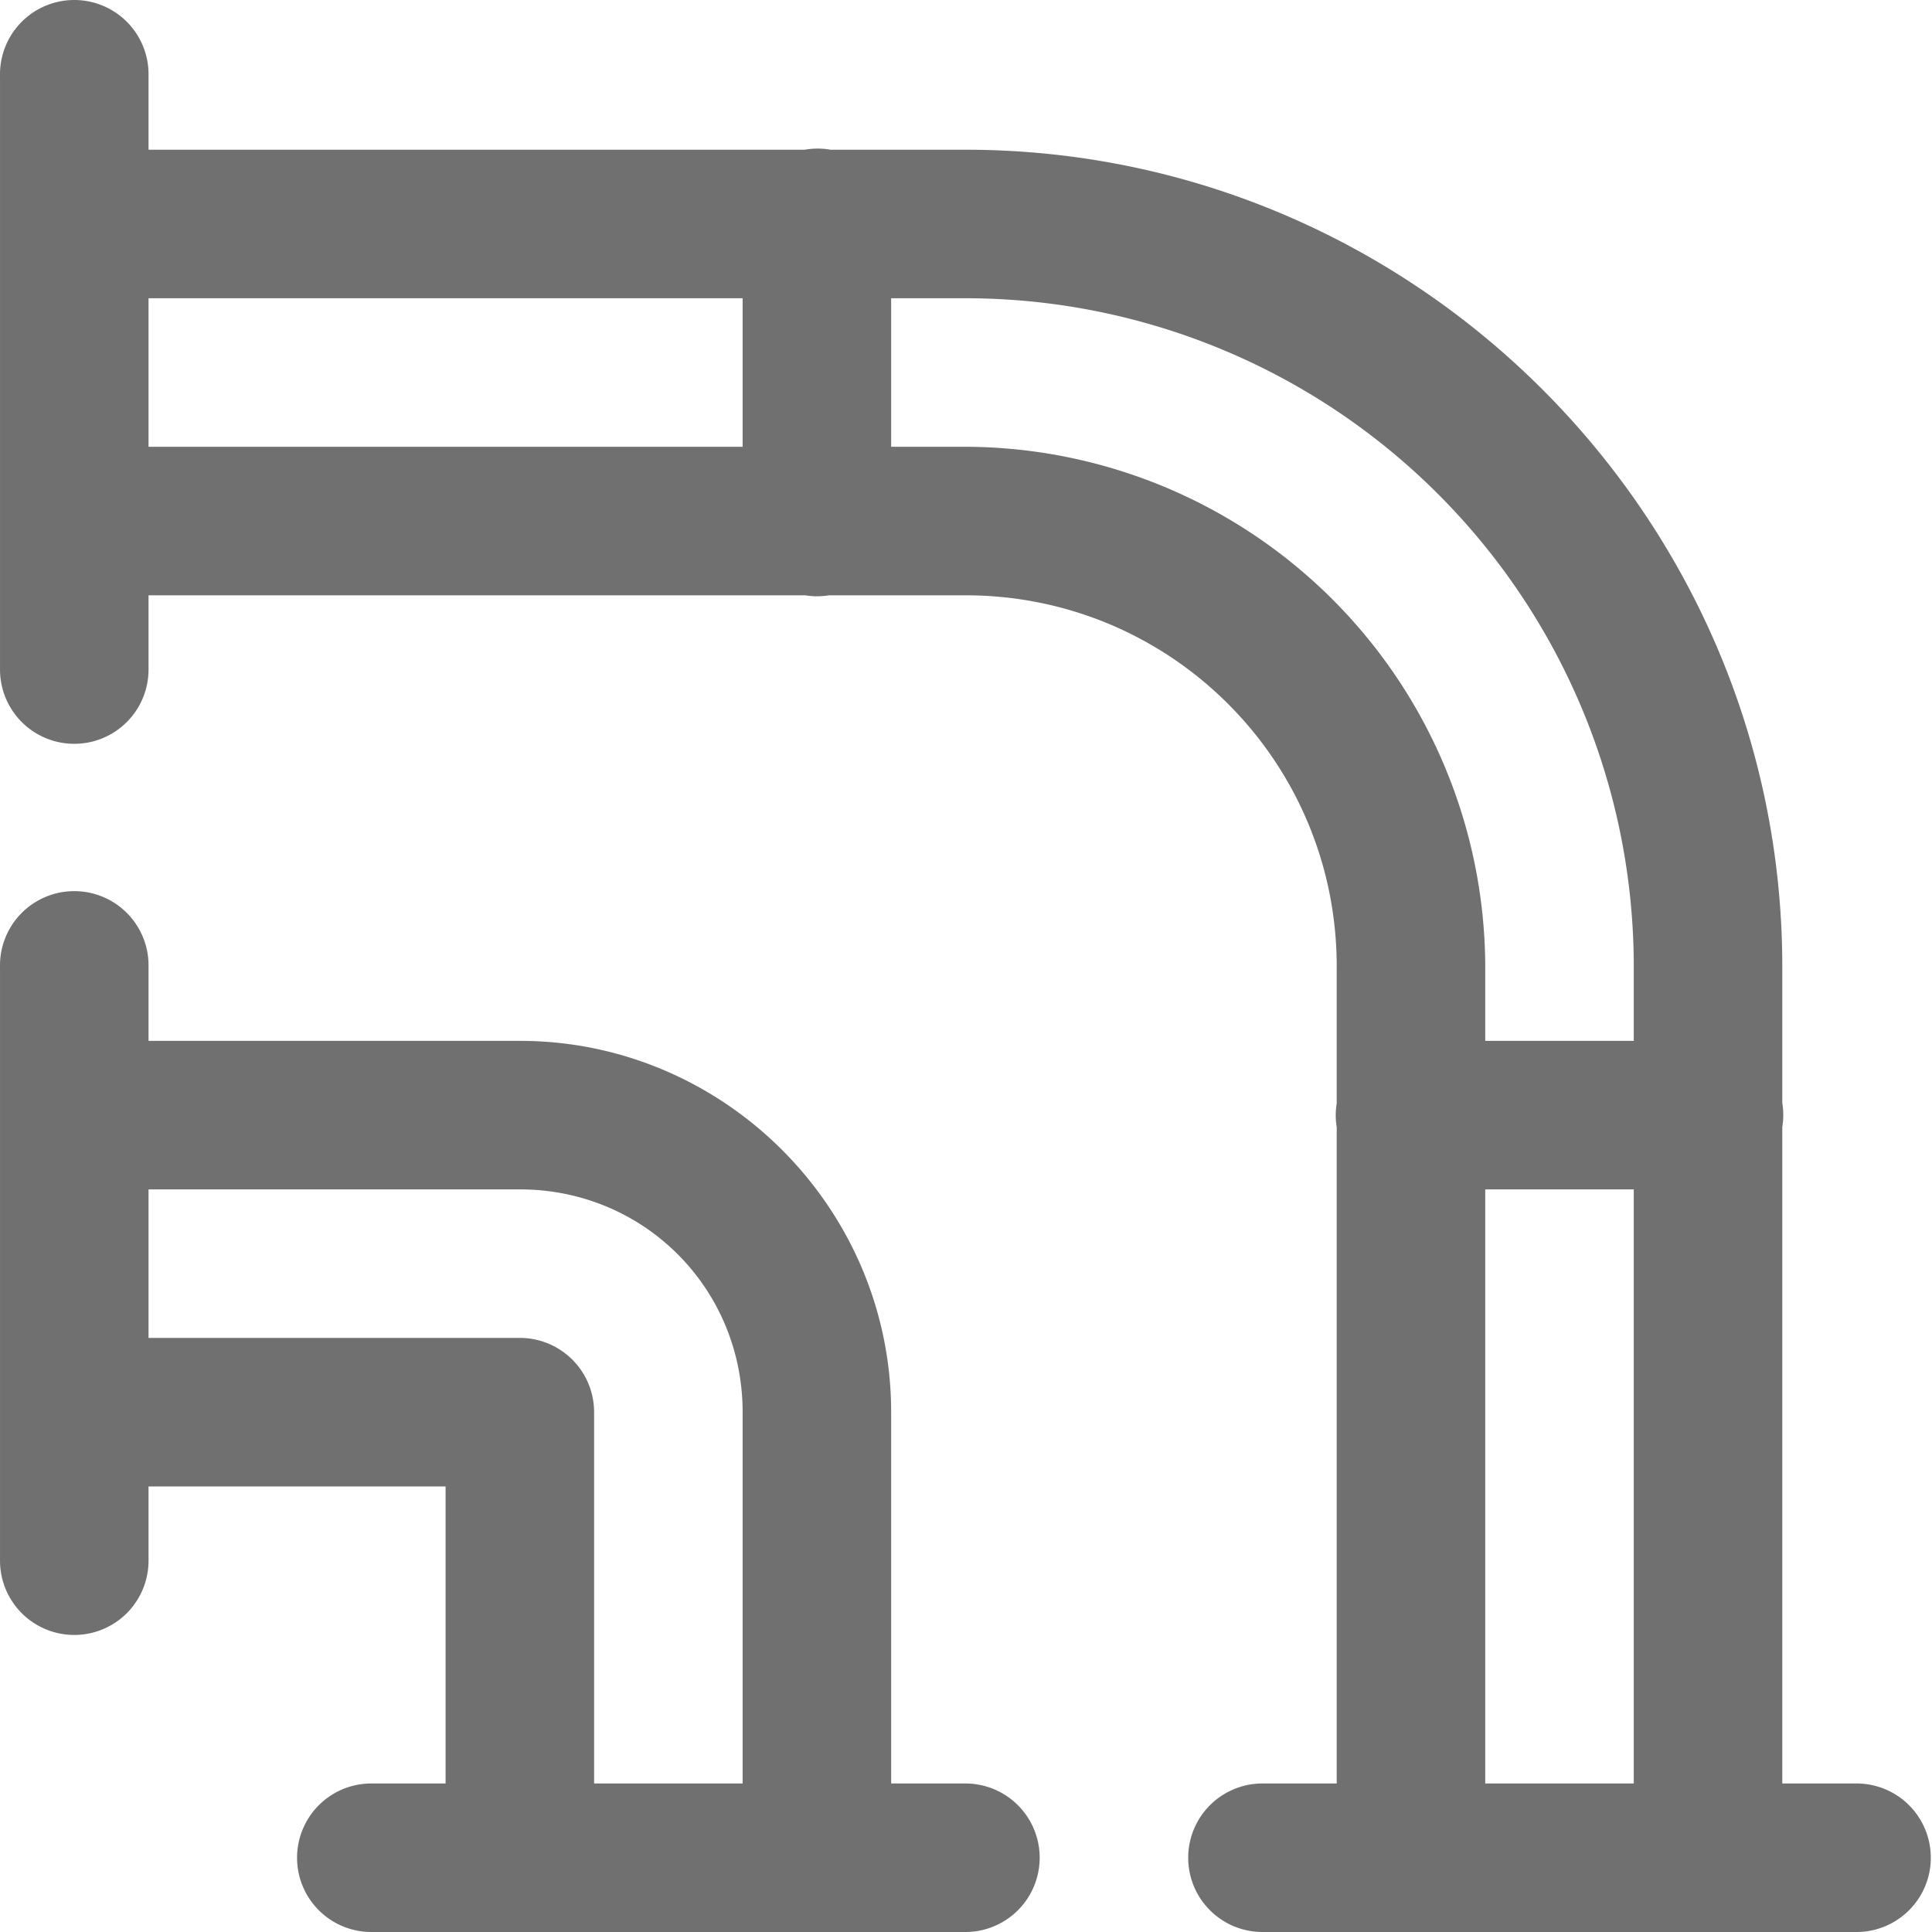 <?xml version="1.0" standalone="no"?><!DOCTYPE svg PUBLIC "-//W3C//DTD SVG 1.1//EN" "http://www.w3.org/Graphics/SVG/1.1/DTD/svg11.dtd"><svg t="1749950681155" class="icon" viewBox="0 0 1024 1024" version="1.1" xmlns="http://www.w3.org/2000/svg" p-id="6003" xmlns:xlink="http://www.w3.org/1999/xlink" width="128" height="128"><path d="M38.736 0.006A39.36 39.36 0 0 0 0.006 39.995v314.881a39.36 39.36 0 1 0 78.72 0V315.517h347.944a39.36 39.36 0 0 0 12.753 0H511.688C620.558 315.517 708.489 403.447 708.489 512.318v72.423a39.36 39.36 0 0 0 0 12.753V945.28h-39.36a39.36 39.36 0 1 0 0 78.72h314.881a39.36 39.36 0 1 0 0-78.72H944.65V597.336a39.36 39.36 0 0 0 0-12.753V512.318C944.65 273.952 750.053 79.356 511.688 79.356h-71.478a39.36 39.36 0 0 0-13.697 0H78.726V39.995a39.36 39.36 0 0 0-39.99-39.99zM78.726 158.076h314.881v78.72H78.726V158.076z m393.602 0h39.36A354.242 354.242 0 0 1 865.93 512.318V551.678h-78.72v-39.36A276.308 276.308 0 0 0 511.688 236.796H472.328V158.076zM38.736 472.328A39.36 39.36 0 0 0 0.006 512.318v314.881a39.36 39.36 0 1 0 78.72 0V787.839h157.441v157.441h-39.36a39.36 39.36 0 1 0 0 78.72h314.881a39.36 39.36 0 1 0 0-78.72H472.328V748.479C472.328 640.238 383.767 551.678 275.527 551.678H78.726v-39.36a39.36 39.36 0 0 0-39.99-39.99zM78.726 630.398h196.801C341.258 630.398 393.607 682.747 393.607 748.479V945.28H314.887V748.479a39.36 39.36 0 0 0-39.36-39.36H78.726V630.398z m708.483 0h78.72v314.881h-78.72V630.398z" fill="#707070" p-id="6004"></path></svg>
